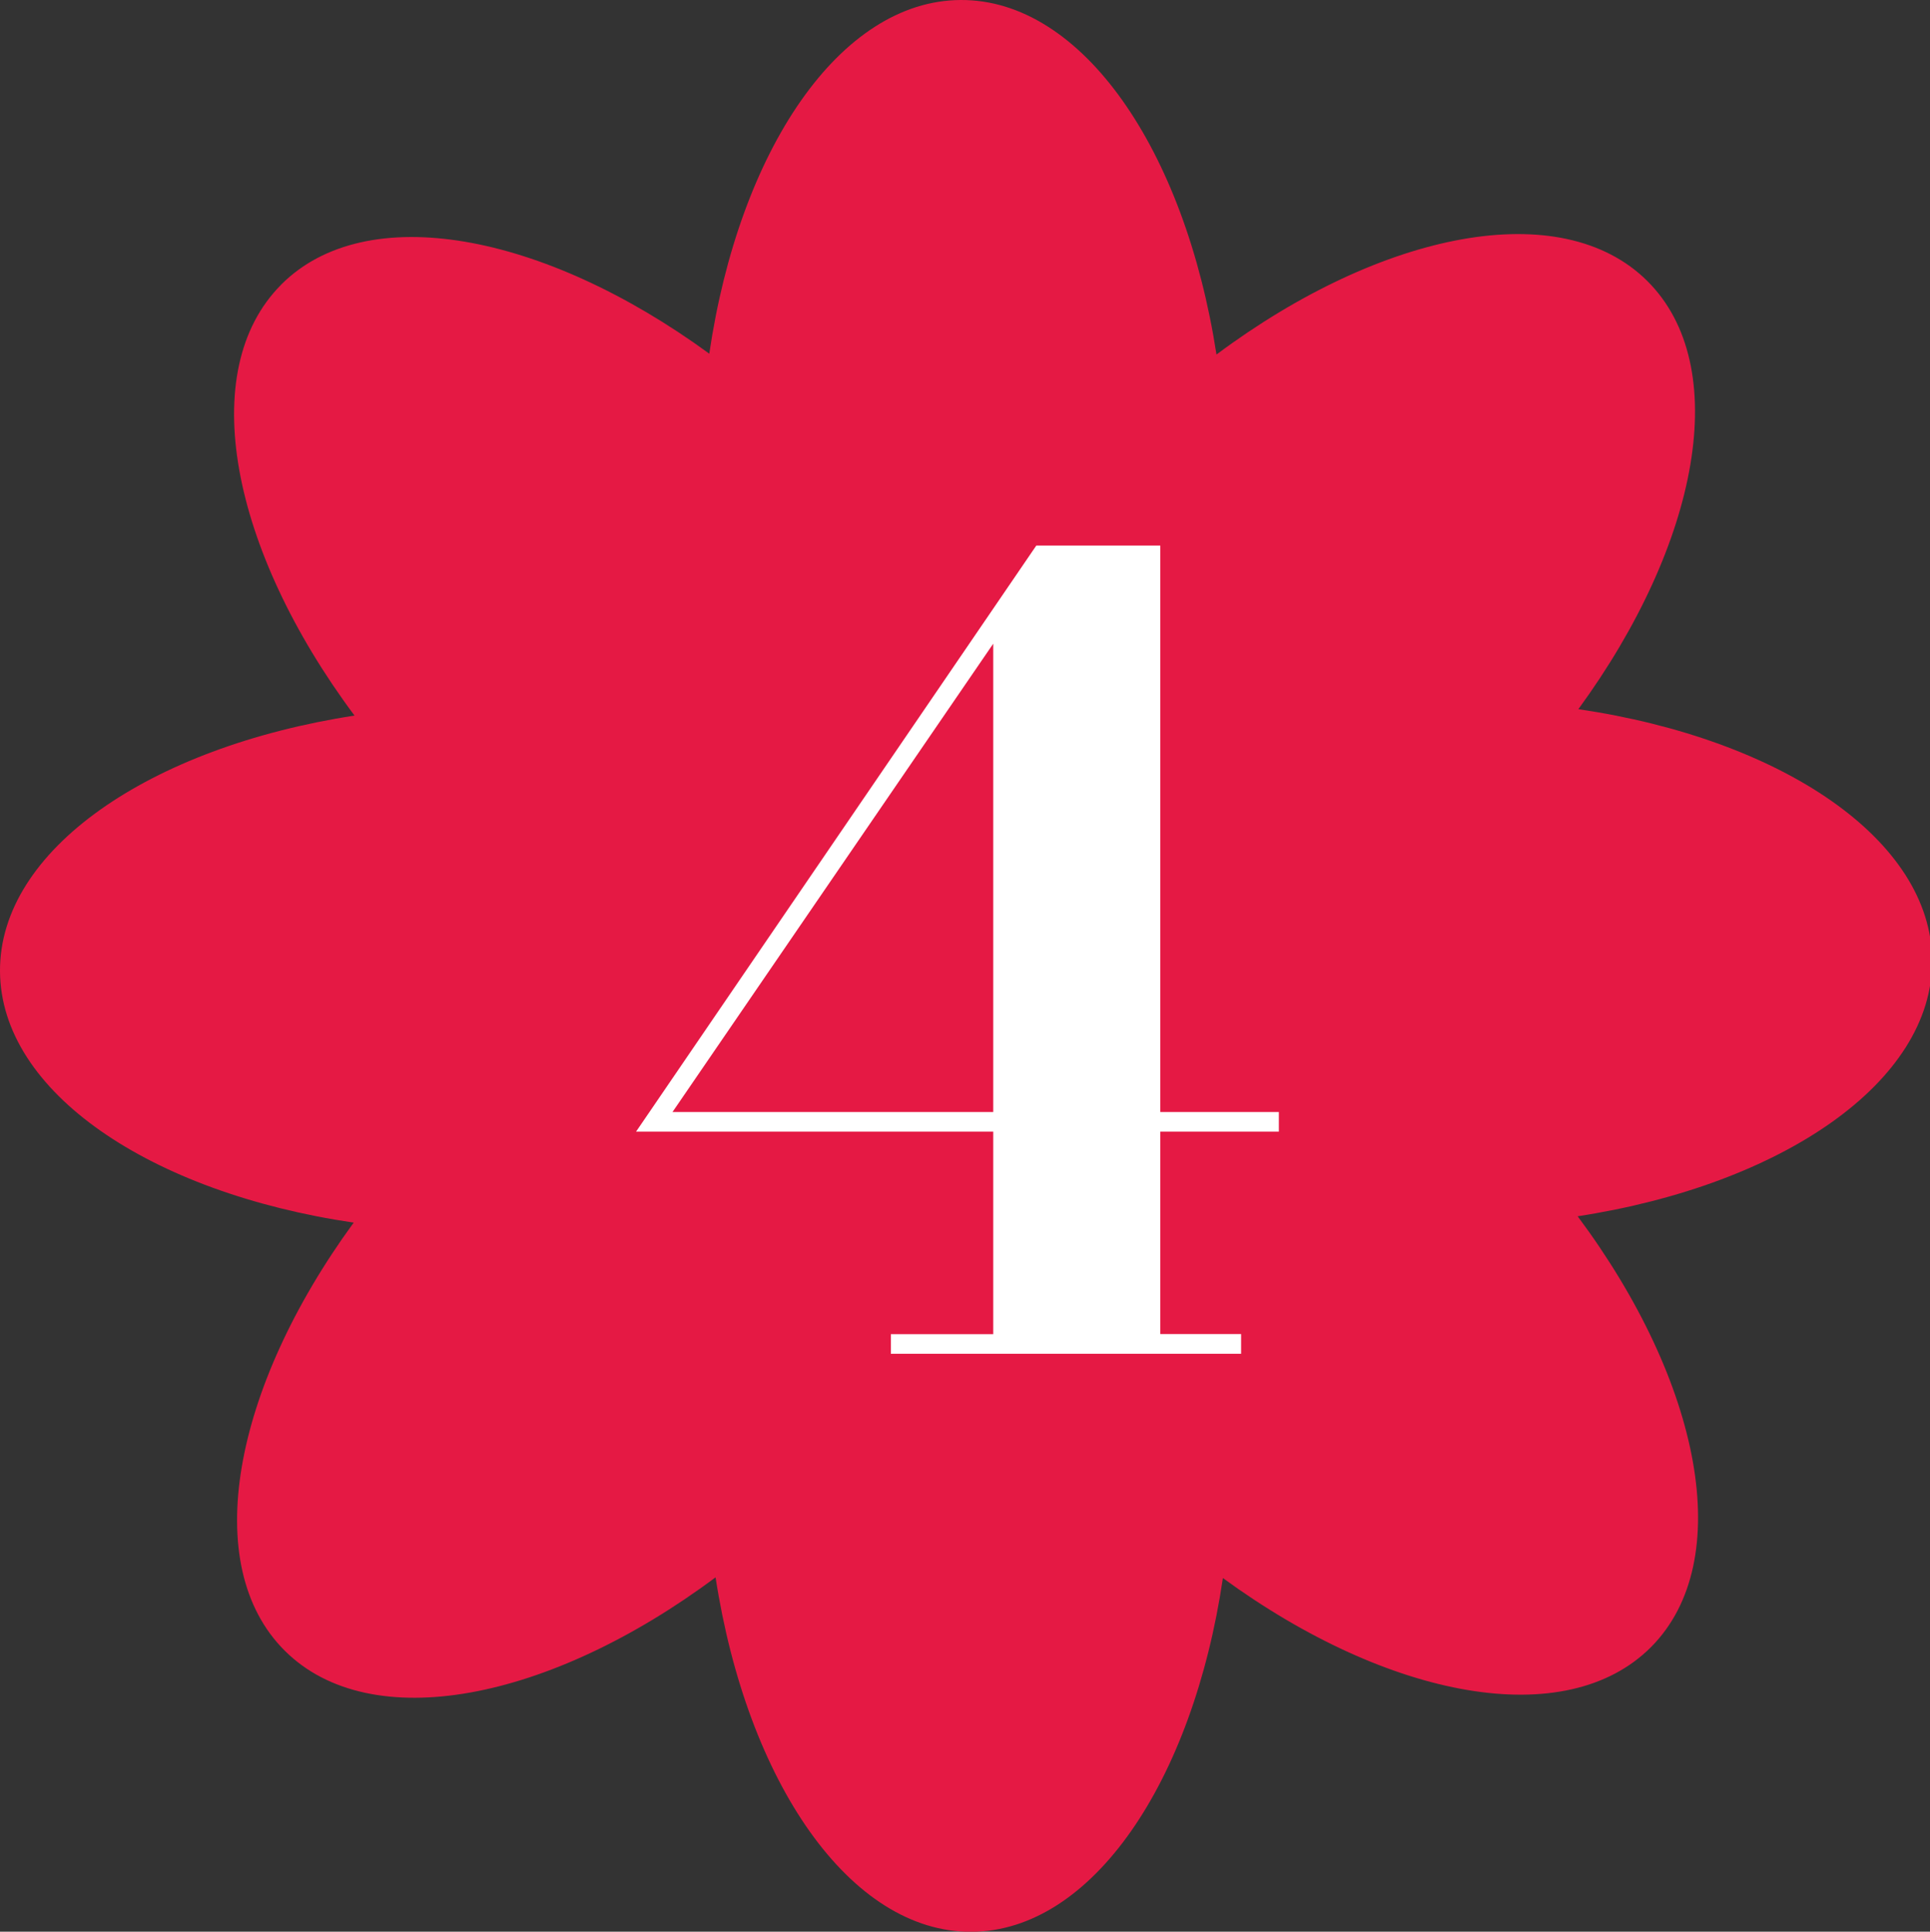 <svg xmlns="http://www.w3.org/2000/svg" xmlns:xlink="http://www.w3.org/1999/xlink" id="Livello_1" data-name="Livello 1" viewBox="0 0 301.11 301.42"><rect x="0" y="0" width="301.11" height="301.42" fill="#333333" stroke="none"/><defs><clipPath id="clippath"><rect width="301.43" height="301.42" style="fill: none;"></rect></clipPath></defs><g id="Raggruppa_975" data-name="Raggruppa 975"><g id="Raggruppa_959" data-name="Raggruppa 959"><g style="clip-path: url(#clippath);"><g id="Raggruppa_51" data-name="Raggruppa 51"><path id="Tracciato_50" data-name="Tracciato 50" d="m43.85,44.44c-13.34,13.41-7.86,41.29,11.46,67.22C23.34,116.58-.11,132.64,0,151.57c.11,18.83,23.46,34.54,55.18,39.21-18.9,25.9-24.09,53.54-10.74,66.81,13.42,13.34,41.28,7.86,67.2-11.46,4.92,31.97,21,55.42,39.93,55.31,18.83-.1,34.54-23.46,39.22-55.2,25.9,18.91,53.54,24.09,66.81,10.76,13.33-13.43,7.85-41.3-11.46-67.21,31.97-4.92,55.41-20.99,55.3-39.92-.11-18.83-23.45-34.54-55.19-39.21,18.91-25.9,24.09-53.54,10.76-66.81-13.42-13.33-41.3-7.85-67.22,11.47C184.86,23.34,168.81-.11,149.87,0c-18.83.1-34.55,23.45-39.21,55.19-25.9-18.91-53.54-24.1-66.81-10.76" style="fill: #e51944;"></path></g></g></g><path id="Tracciato_582" data-name="Tracciato 582" d="m138.99,211.25v-3.07h15.97v-107.74l-50.04,73.08h94.6v3.07h-100.29l62.45-91.46h19.34v123.04h12.61v3.07h-54.65Z" style="fill: #fff;"></path></g></svg>